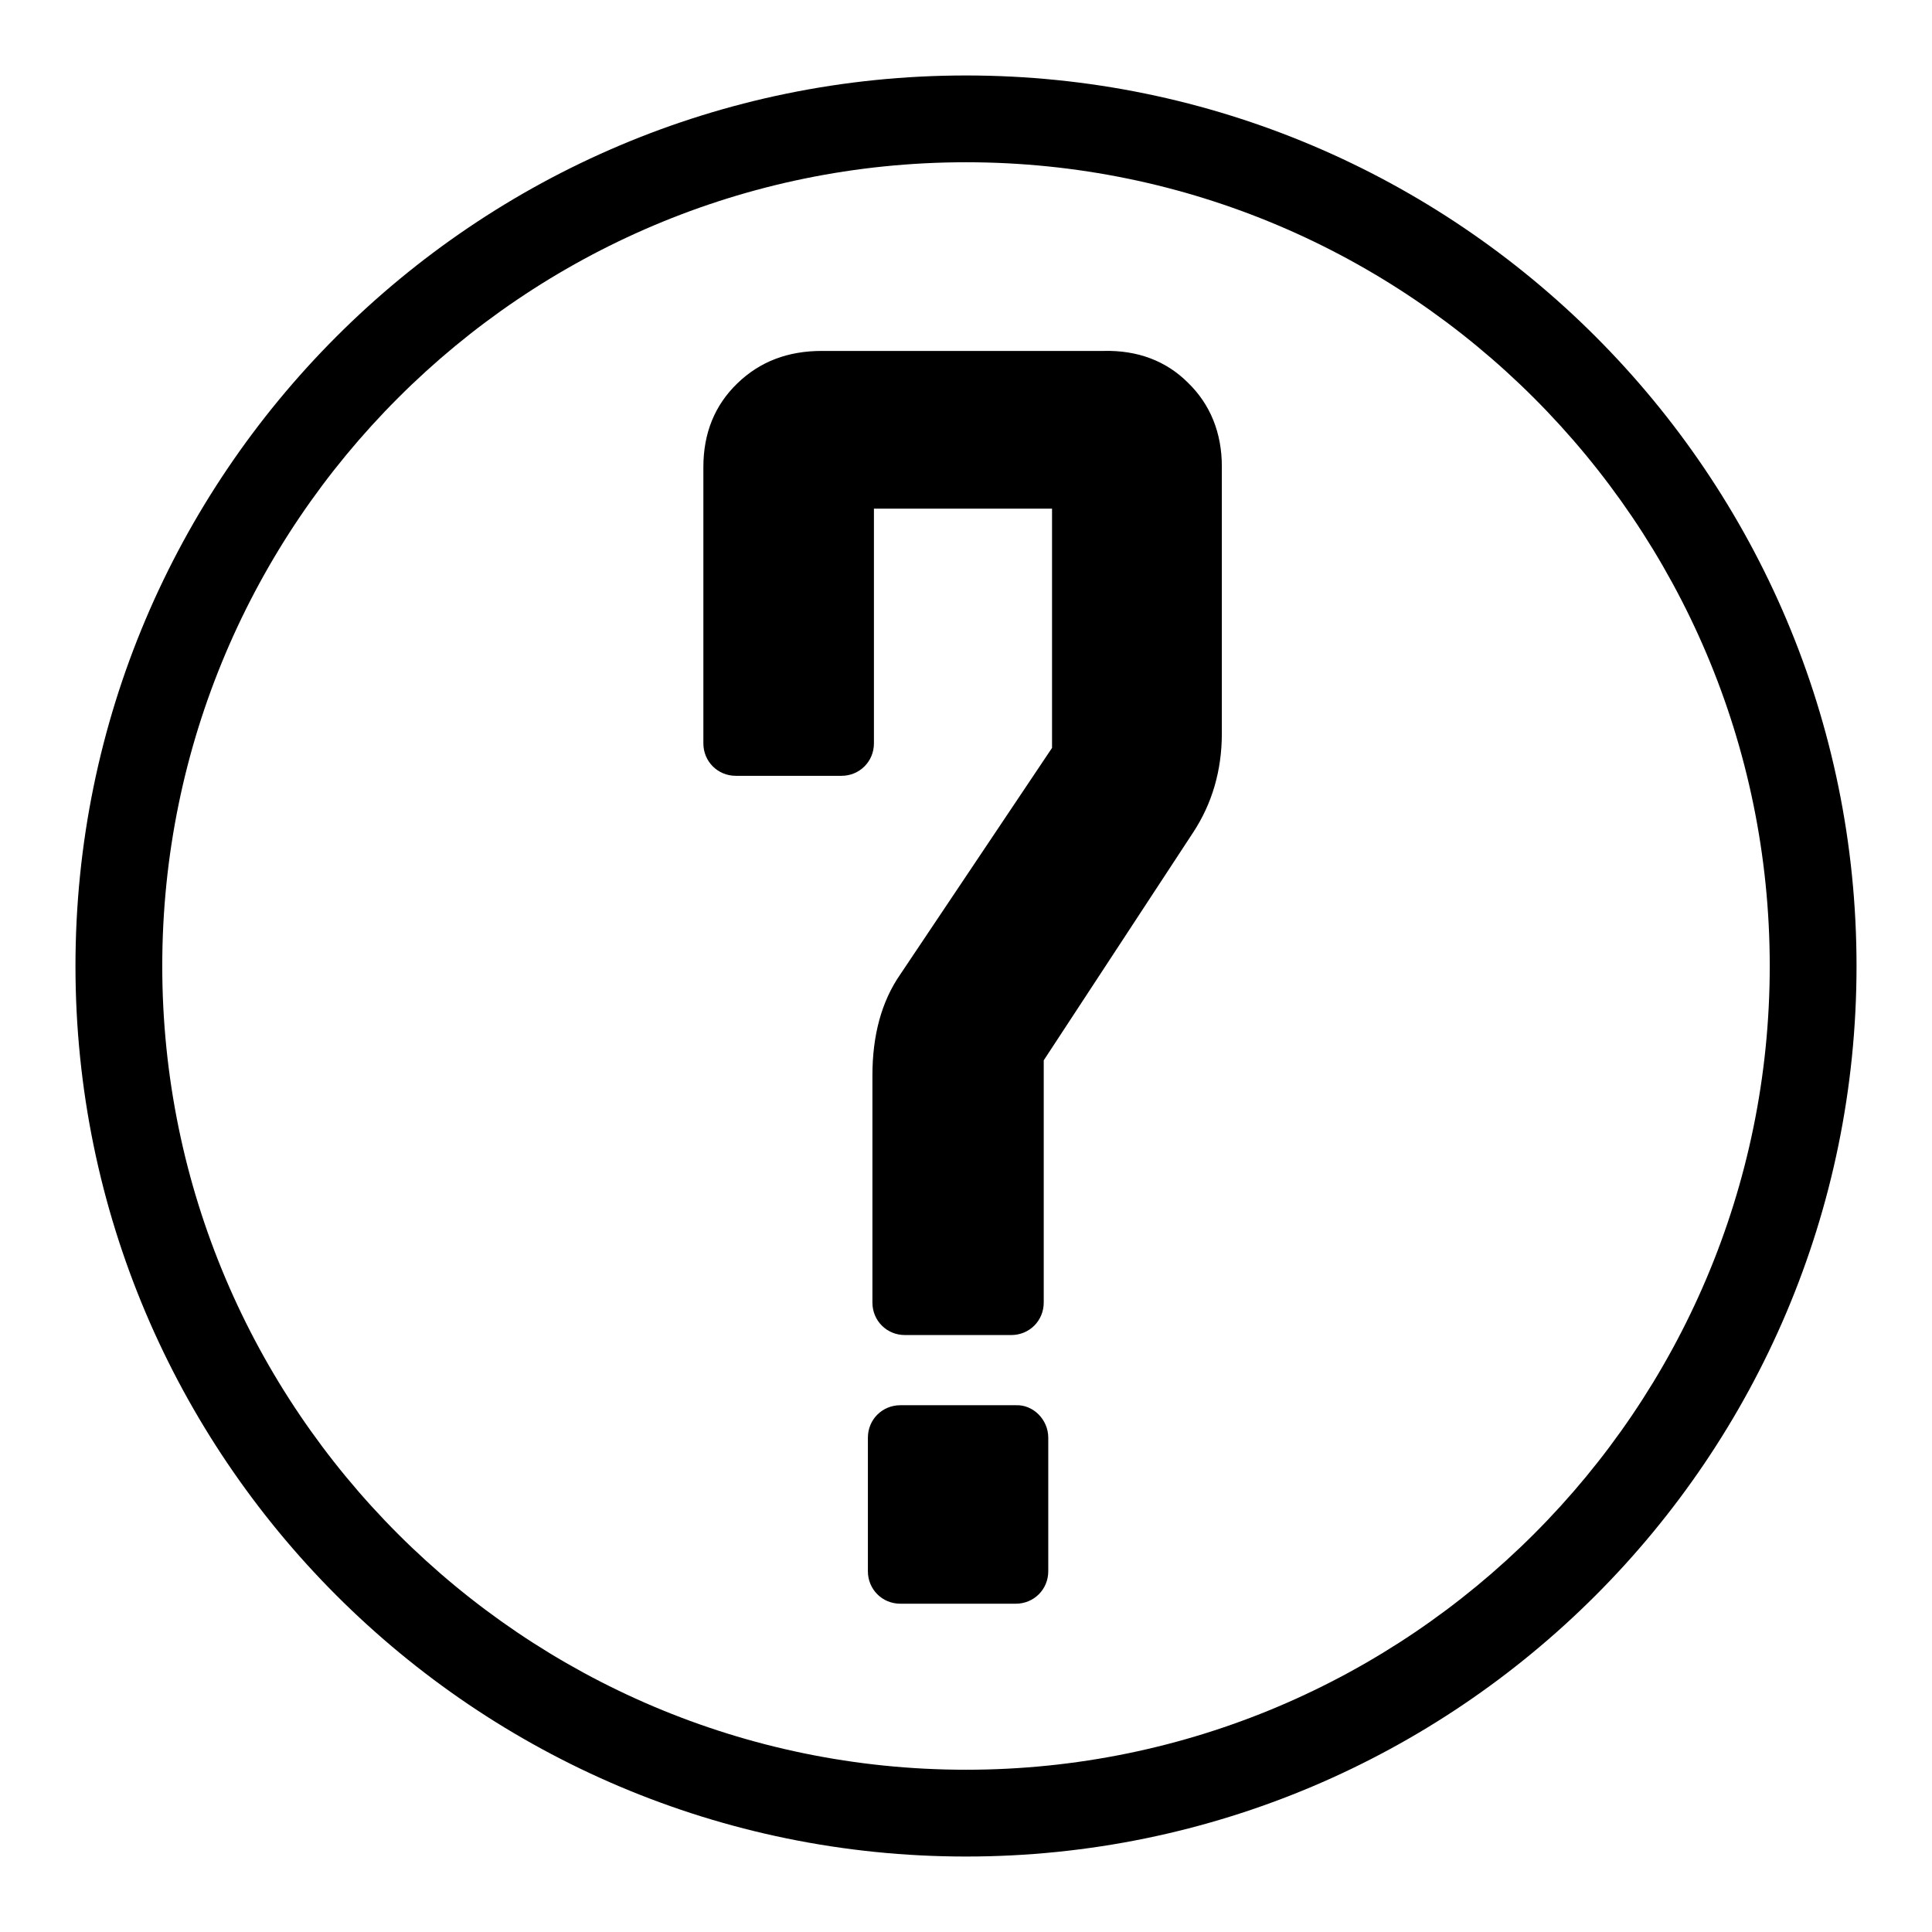 <?xml version="1.0" encoding="utf-8"?>
<!-- Svg Vector Icons : http://www.onlinewebfonts.com/icon -->
<!DOCTYPE svg PUBLIC "-//W3C//DTD SVG 1.1//EN" "http://www.w3.org/Graphics/SVG/1.1/DTD/svg11.dtd">
<svg version="1.1" xmlns="http://www.w3.org/2000/svg" xmlns:xlink="http://www.w3.org/1999/xlink" x="0px" y="0px" viewBox="0 0 256 256" enable-background="new 0 0 256 256" xml:space="preserve">
<g> <path fill="#000000" d="M128,10C62.9,10,10,62.9,10,128c0,65.1,52.9,118,118,118c65.1,0,118-52.9,118-118C246,62.9,193.1,10,128,10 z M128,234.5c-58.7,0-106.5-47.8-106.5-106.5C21.5,69.3,69.3,21.5,128,21.5c58.7,0,106.5,47.8,106.5,106.5 C234.5,186.7,186.7,234.5,128,234.5z M138.9,190.5v17.7c0,2.4-1.9,4.3-4.3,4.3h-15.3c-2.4,0-4.3-1.9-4.3-4.3v-17.7 c0-2.4,1.9-4.3,4.3-4.3h15.3C136.9,186.1,138.9,188.1,138.9,190.5z M157.4,50.7c3,2.9,4.5,6.7,4.5,11.1v35.4 c0,4.9-1.3,9.3-3.8,13.1l-19.8,30.2v32.1c0,2.4-1.9,4.3-4.3,4.3h-14.1c-2.4,0-4.3-1.9-4.3-4.3v-30.1c0-5.3,1.2-9.8,3.7-13.4 l20.1-30V67.4h-23.6v31.1c0,2.4-1.9,4.3-4.3,4.3h-14c-2.4,0-4.3-1.9-4.3-4.3V61.9c0-4.5,1.5-8.2,4.5-11.1c3-2.9,6.7-4.3,11.2-4.3 h37.4C150.7,46.4,154.5,47.8,157.4,50.7z"/></g>
</svg>